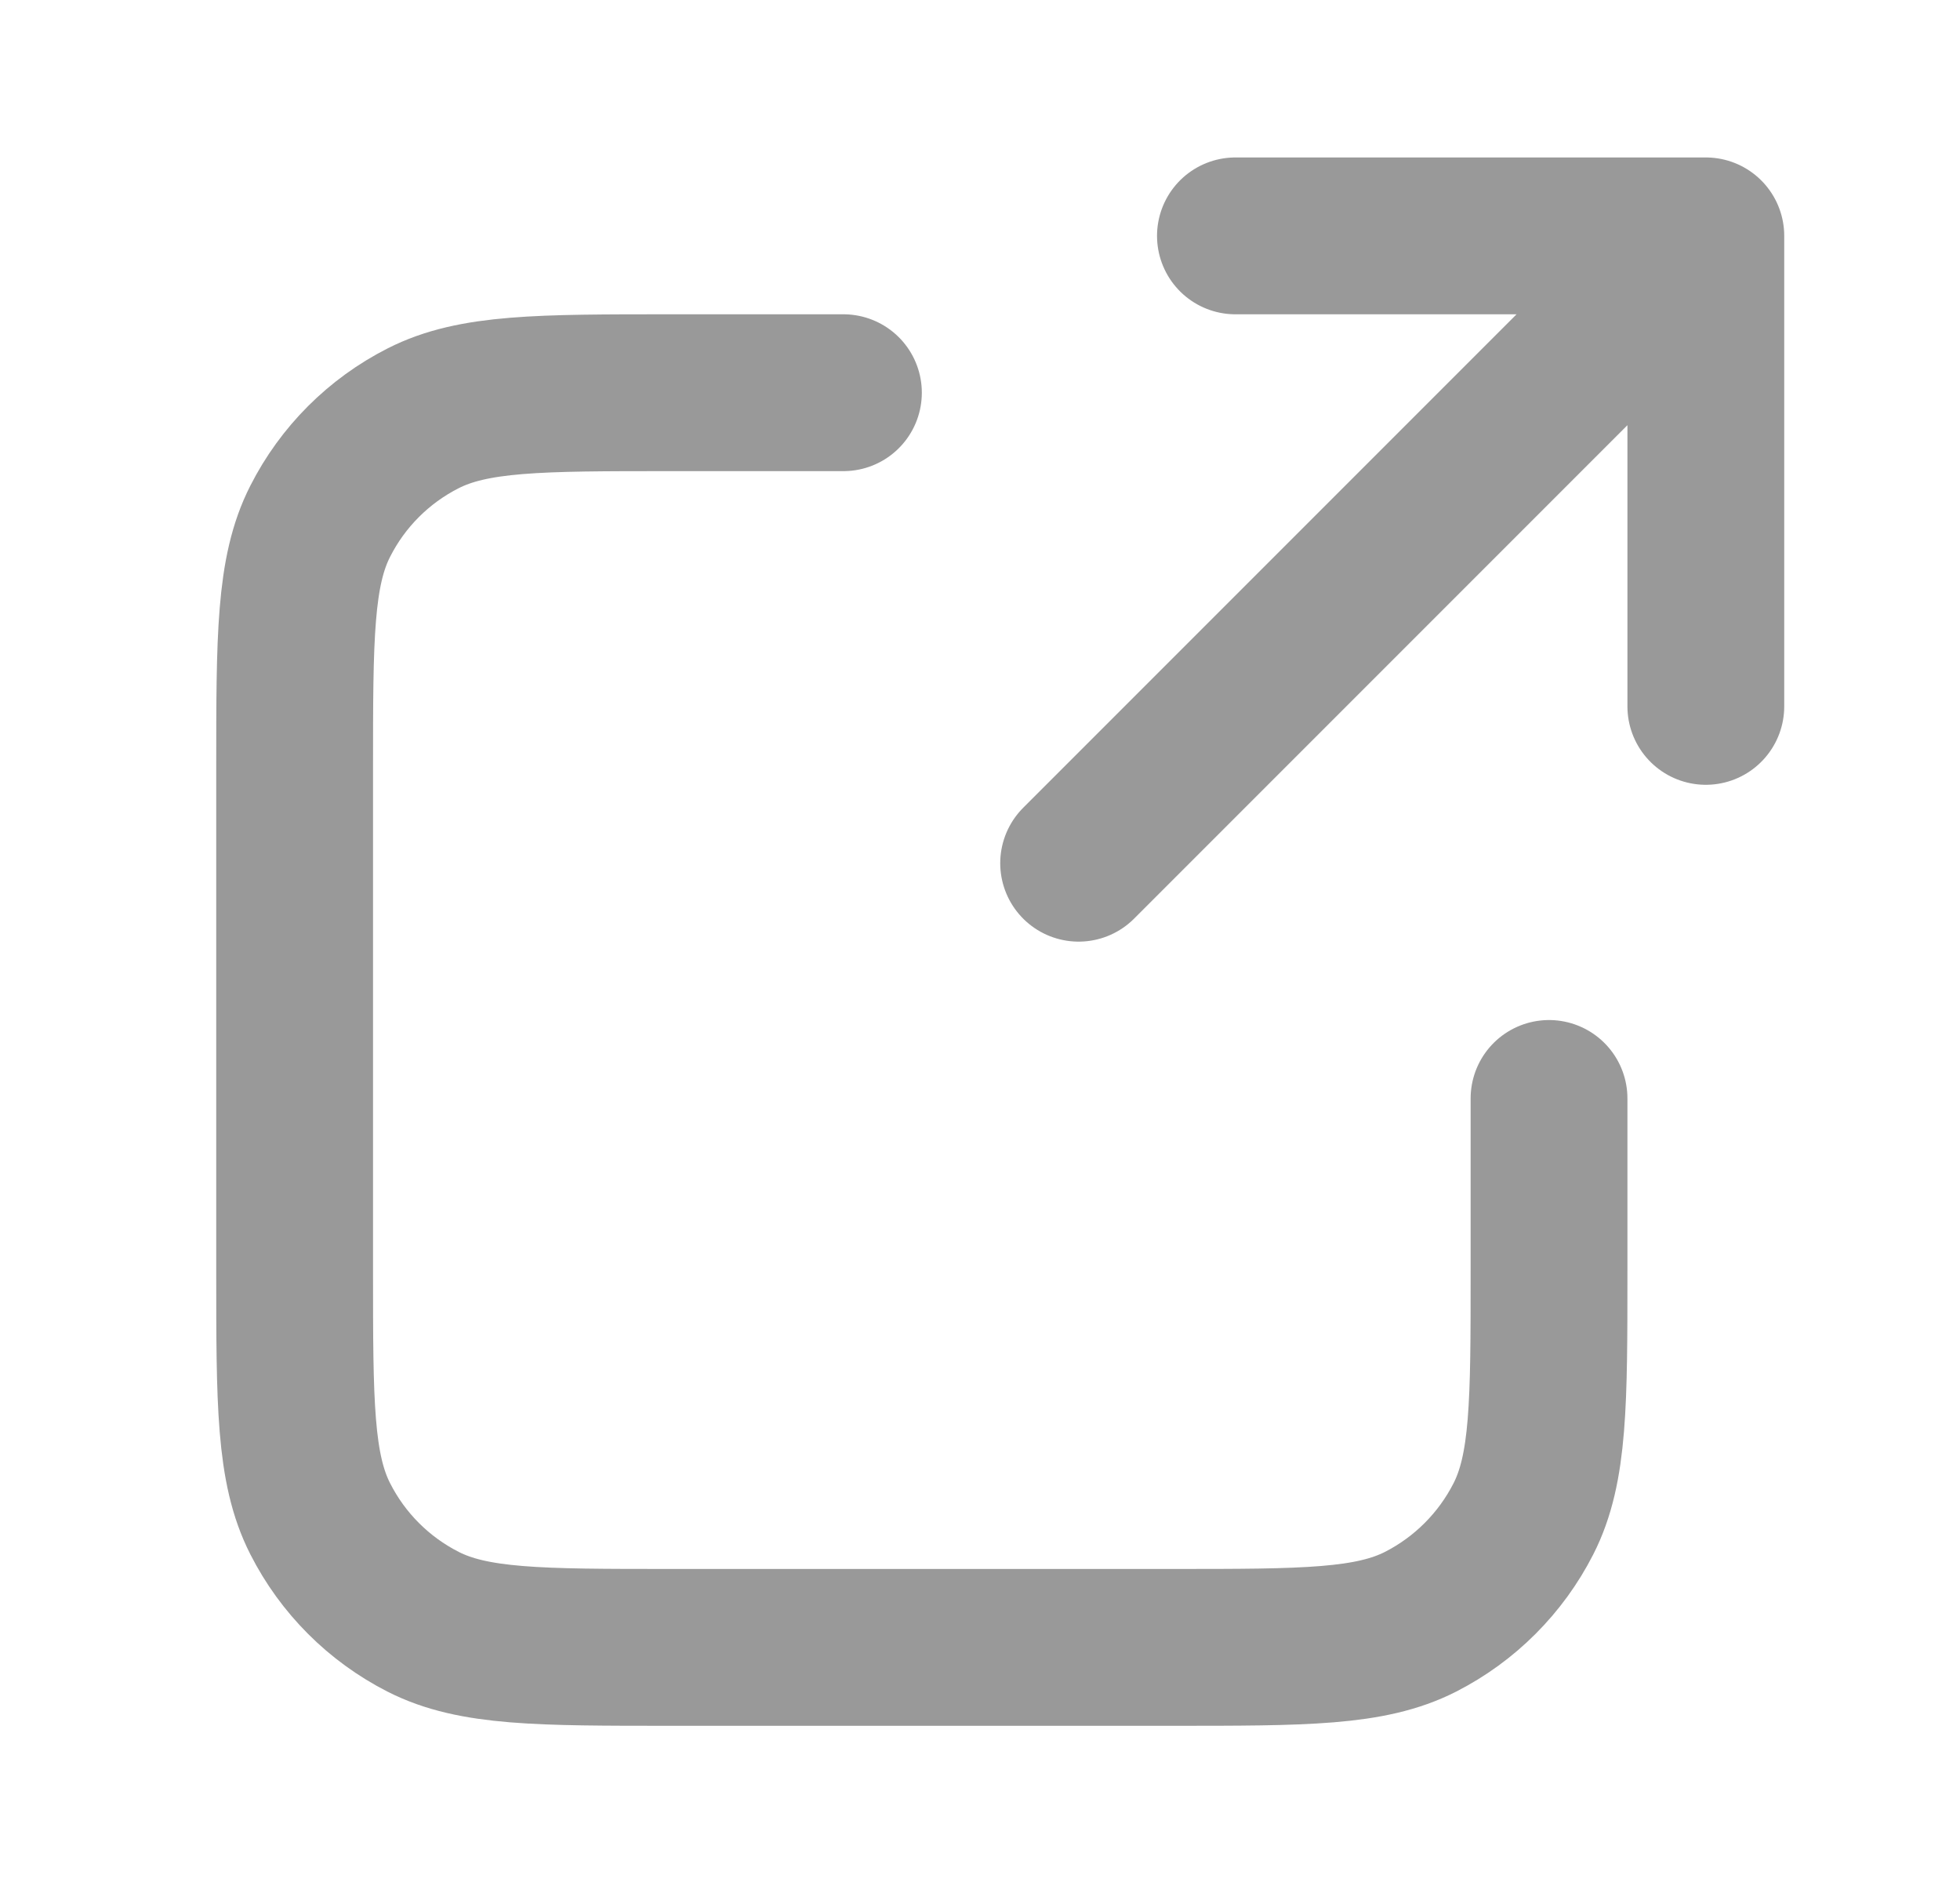 <svg width="25" height="24" viewBox="0 0 25 24" fill="none" xmlns="http://www.w3.org/2000/svg">
<path d="M21.758 9.008L21.758 3.008M21.758 3.008H15.758M21.758 3.008L13.758 11.008M10.758 5.008H8.558C6.878 5.008 6.038 5.008 5.396 5.335C4.831 5.622 4.372 6.081 4.085 6.646C3.758 7.287 3.758 8.127 3.758 9.808V16.208C3.758 17.888 3.758 18.728 4.085 19.369C4.372 19.934 4.831 20.393 5.396 20.681C6.038 21.008 6.878 21.008 8.558 21.008H14.958C16.638 21.008 17.478 21.008 18.12 20.681C18.684 20.393 19.143 19.934 19.431 19.369C19.758 18.728 19.758 17.888 19.758 16.208V14.008" stroke="#999999" stroke-width="2" stroke-linecap="round" stroke-linejoin="round"/>
</svg>
